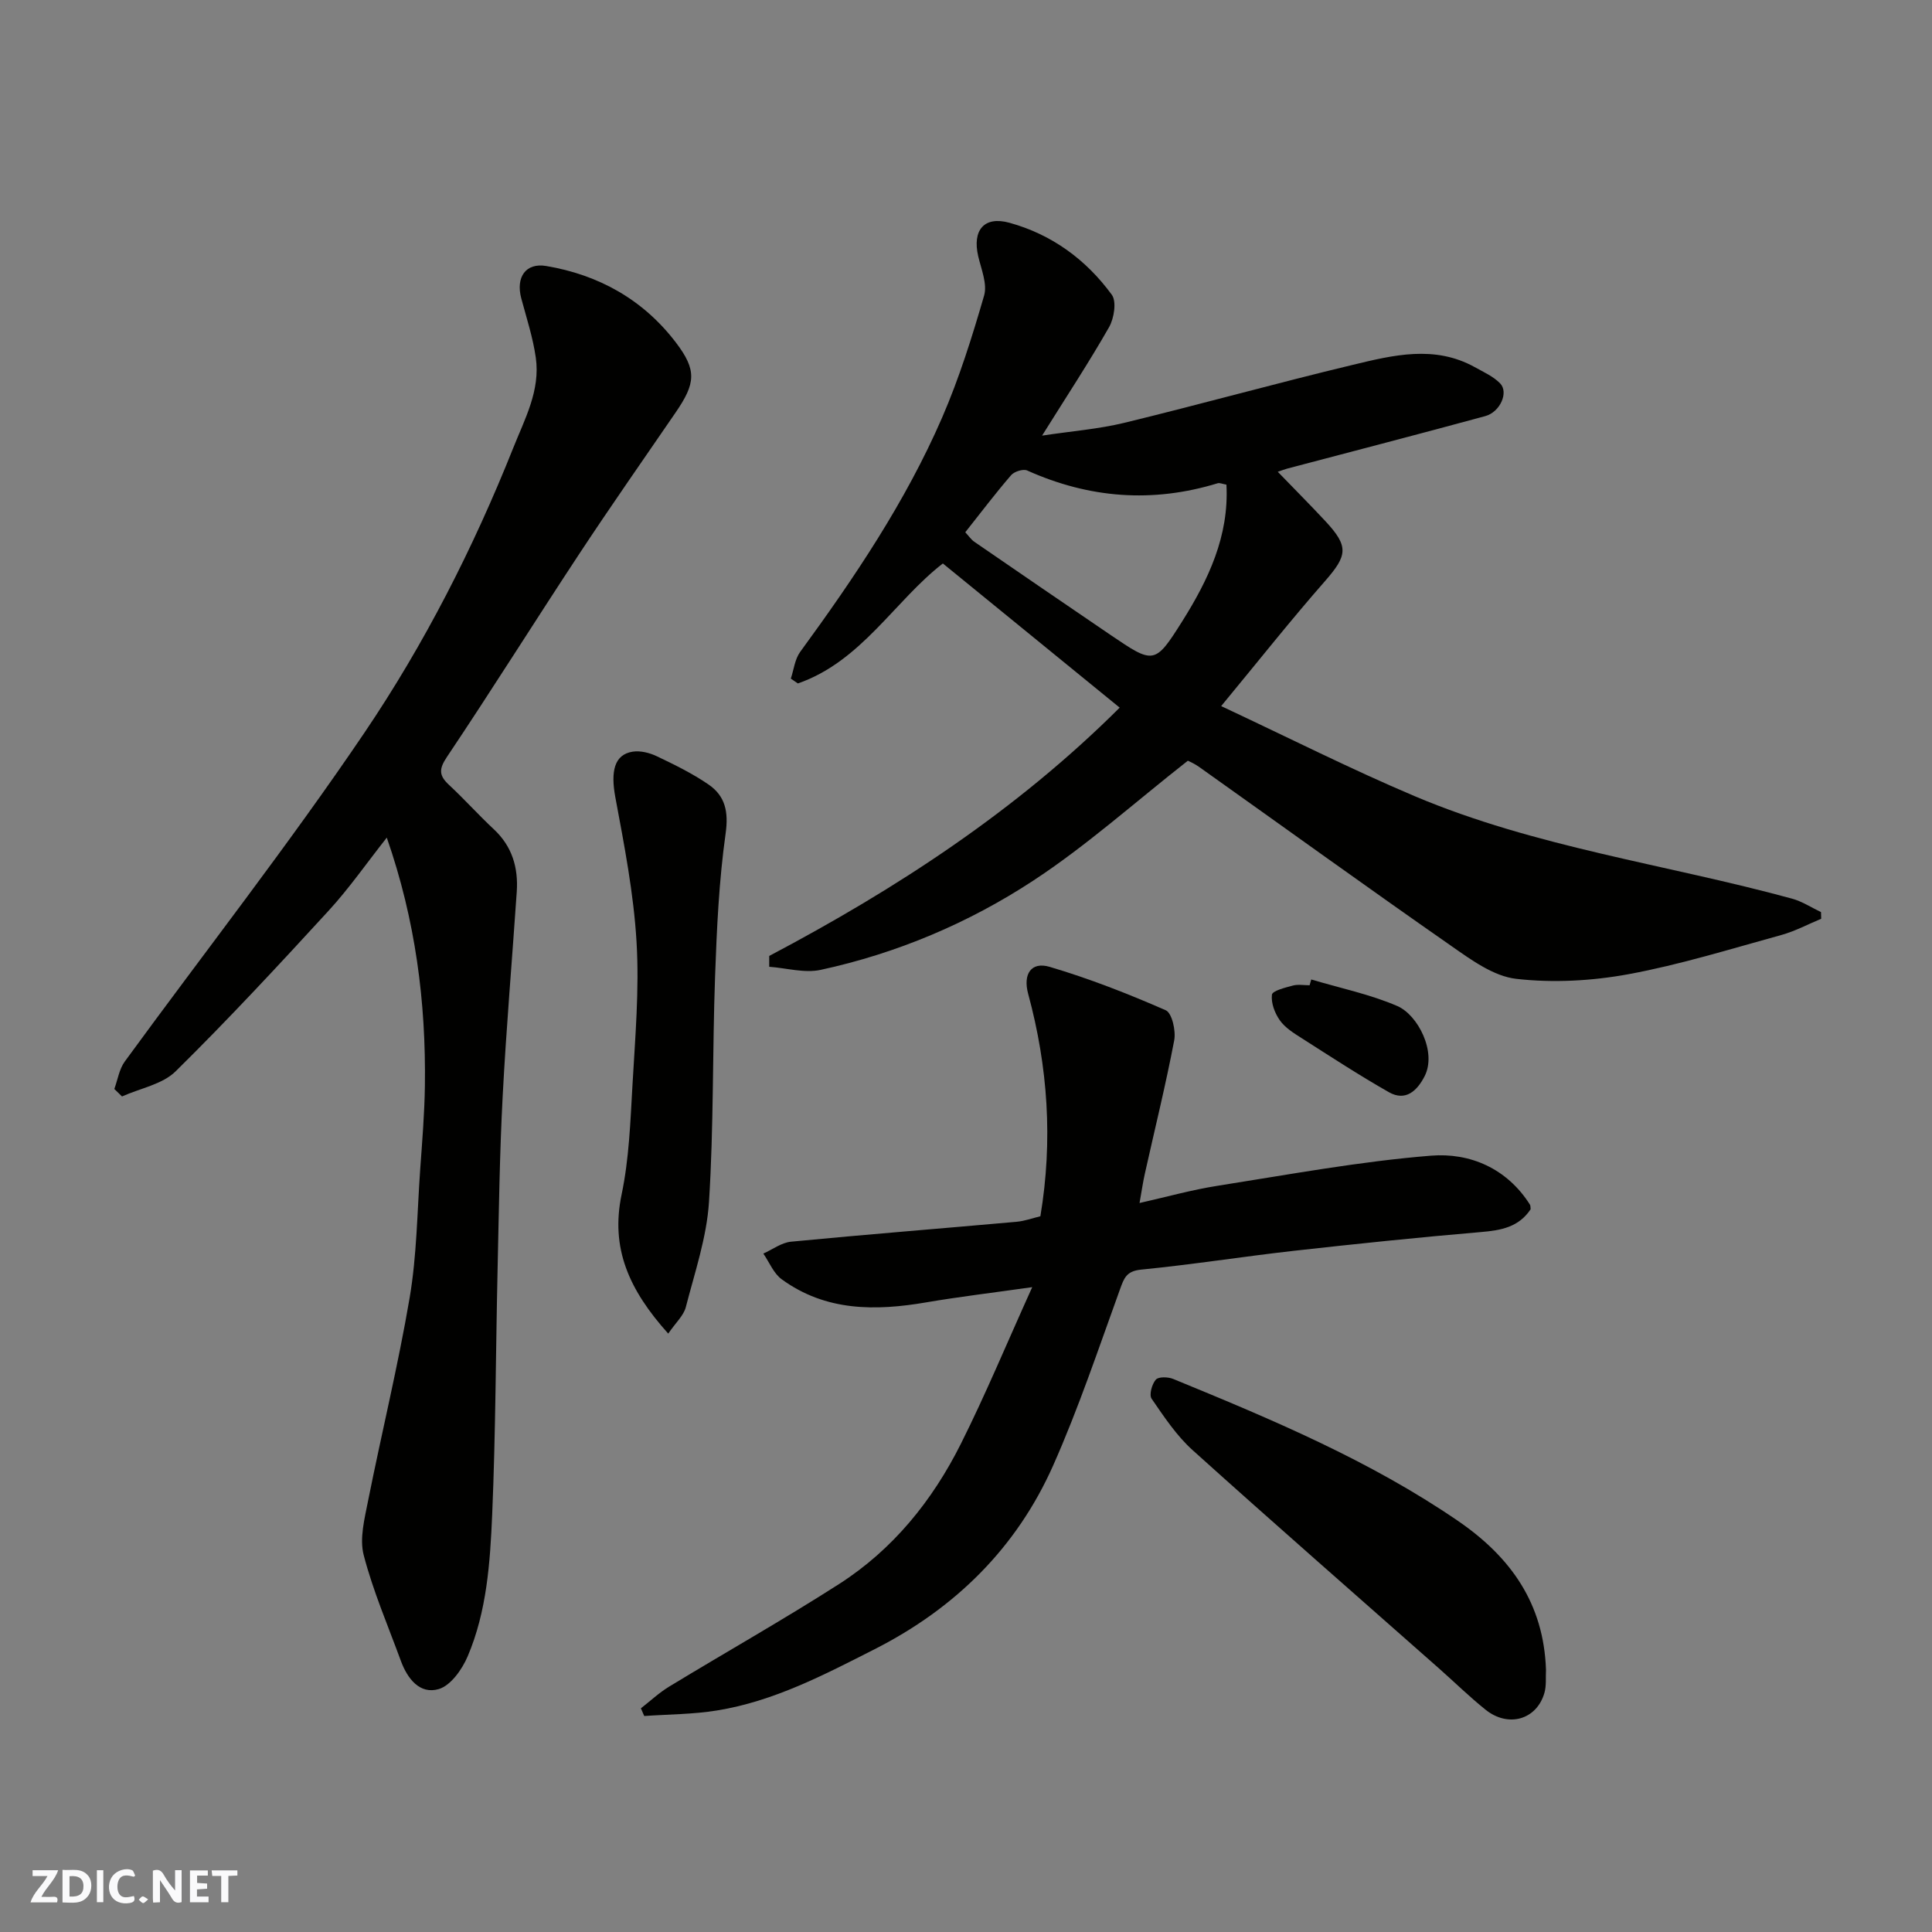 <svg enable-background="new 0 0 400 400" viewBox="0 0 400 400" xmlns="http://www.w3.org/2000/svg"><rect x="0" y="0" width="400" height="400" fill="#808080" stroke="none"/><g fill="#fafafb"><path d="m37.59 393.81c-.92.31-1.52.05-2-.78-.7-1.2-1.52-2.34-2.47-3.78v4.59c-.55.03-.95.05-1.41.07-.03-.37-.06-.64-.06-.91 0-1.91 0-3.81 0-5.7 1.13-.41 1.77-.03 2.29.91.62 1.11 1.38 2.14 2.31 3.19v-4.2h1.35v6.61z"/><path d="m12.94 393.88v-6.75c1.9.19 3.93-.54 5.37 1.29.8 1.01.78 2.88.03 3.97-1.37 1.97-3.4 1.51-5.4 1.49m1.45-1.22c2.04.12 2.92-.58 2.89-2.21-.03-1.51-.98-2.19-2.89-2z"/><path d="m11.81 393.87h-5.49c.68-2.18 2.47-3.48 3.51-5.45h-3.08v-1.21h5.29c-.71 2.13-2.44 3.48-3.47 5.51.86 0 1.63.04 2.39-.01.79-.05 1.14.21.85 1.16"/><path d="m39.33 393.86v-6.61h3.7v1.07h-2.22v1.52c.68.04 1.34.09 2.07.13v1.07c-.72.05-1.38.09-2.1.14v1.48h2.4v1.19h-3.85z"/><path d="m27.71 388.56c-1.15-.3-2.46-.61-3.1.64-.37.73-.41 1.93-.06 2.67.63 1.35 1.99.93 3.17.68.35.94-.01 1.32-.93 1.46-1.62.25-3.05-.27-3.76-1.48-.73-1.24-.6-3.03.31-4.17.88-1.11 2.71-1.7 4-1.16.32.13.44.74.65 1.12-.1.08-.19.16-.28.24"/><path d="m49.15 387.24v1.07c-.59.02-1.17.05-1.87.08v5.44h-1.48v-5.44h-1.85c-.05-.4-.08-.73-.13-1.15z"/><path d="m20.06 387.21h1.33v6.62h-1.33z"/><path d="m30.68 393.25c-.49.38-.8.79-1.05.76-.32-.05-.6-.45-.9-.7.26-.24.51-.64.8-.67.29-.04.62.3 1.15.61"/></g><path d="m159.26 197.92c26.33-13.91 51.09-30.02 72.56-51.41-12.13-9.89-24.24-19.77-36.61-29.85-9.95 7.68-16.85 20.28-30.02 24.84-.49-.33-.97-.66-1.46-1 .62-1.85.83-4.01 1.93-5.52 11.2-15.33 21.81-31.05 29.39-48.51 3.54-8.16 6.22-16.73 8.7-25.28.69-2.4-.59-5.44-1.22-8.13-1.26-5.42 1.23-8.38 6.46-6.94 8.78 2.42 15.88 7.63 21.2 14.91 1.02 1.4.47 4.87-.56 6.69-4.18 7.33-8.83 14.39-13.88 22.47 6.06-.92 11.66-1.35 17.03-2.65 15.8-3.84 31.47-8.21 47.29-12 8.36-2.01 16.93-4.14 25.24.46 1.83 1.02 3.86 1.92 5.28 3.38 1.8 1.85.01 5.92-3.08 6.77-13.65 3.72-27.34 7.26-41.01 10.87-.6.16-1.18.4-1.95.66 3.41 3.53 6.68 6.81 9.84 10.2 4.92 5.28 4.59 7.11-.07 12.44-7.09 8.08-13.77 16.53-21.49 25.87 14.07 6.59 26.88 13.07 40.07 18.65 25.04 10.59 52.07 14.1 78.1 21.21 2.1.57 4.02 1.84 6.02 2.79.01.46.03.92.04 1.38-2.74 1.14-5.4 2.57-8.25 3.36-10.51 2.89-20.97 6.15-31.66 8.12-7.57 1.39-15.59 1.83-23.22.96-4.67-.53-9.27-3.89-13.37-6.75-17.55-12.23-34.89-24.76-52.33-37.15-1.04-.74-2.26-1.24-2.3-1.26-11.01 8.64-20.97 17.59-32.06 24.86-13.39 8.77-28.2 15.03-43.96 18.44-3.35.72-7.09-.38-10.65-.64-.01-.75-.01-1.49 0-2.24zm40.59-87.72c.73.78 1.2 1.5 1.86 1.96 9.38 6.45 18.78 12.89 28.2 19.29 8.96 6.08 9.19 6.19 14.86-2.82 5.4-8.58 9.72-17.66 9.15-28.29-.87-.15-1.39-.41-1.8-.29-13.49 4.13-26.6 3.13-39.45-2.64-.83-.37-2.68.21-3.33.97-3.2 3.7-6.16 7.62-9.49 11.82z" fill="#010100"/><path d="m80.08 173.42c-4.2 5.32-7.81 10.52-12.05 15.14-10.35 11.28-20.77 22.51-31.67 33.25-2.74 2.7-7.35 3.51-11.1 5.2-.53-.52-1.06-1.03-1.59-1.55.7-1.91 1.01-4.1 2.16-5.68 16.56-22.7 33.92-44.86 49.65-68.12 12.4-18.35 22.5-38.17 30.76-58.87 2.45-6.15 5.65-11.95 4.69-18.75-.59-4.15-1.92-8.21-3.01-12.28-1.16-4.36.92-7.4 5.15-6.69 10.91 1.83 20.1 6.98 26.84 15.81 4.42 5.79 4.11 8.49-.04 14.54-6.64 9.69-13.38 19.31-19.85 29.12-9.25 14.02-18.16 28.26-27.51 42.21-1.74 2.59-1.56 3.89.5 5.8 3.17 2.95 6.07 6.19 9.23 9.14 3.81 3.55 5.08 7.95 4.75 12.93-.96 14.13-2.18 28.25-2.92 42.4-.63 11.92-.78 23.86-1.05 35.8-.38 16.93-.4 33.88-1.12 50.79-.43 9.93-1.11 20-5.07 29.31-1.15 2.71-3.5 6.04-5.98 6.78-3.94 1.17-6.51-2.16-7.86-5.85-2.66-7.26-5.75-14.42-7.69-21.88-.89-3.43.17-7.52.9-11.21 2.8-14.05 6.22-27.99 8.62-42.11 1.48-8.73 1.55-17.7 2.18-26.57.41-5.76.89-11.53.97-17.3.23-17.27-1.92-34.21-7.89-51.36z" fill="#010100"/><path d="m316.9 250.36c-2.45 3.7-6.1 4.37-10.25 4.72-12.92 1.1-25.82 2.44-38.71 3.88-10.57 1.19-21.09 2.86-31.68 3.9-3.06.3-3.54 1.76-4.39 4.11-4.43 12.22-8.56 24.59-13.83 36.45-7.58 17.05-20.28 29.56-36.94 38.02-10.48 5.32-20.93 10.81-32.69 12.7-4.94.8-10.02.79-15.03 1.14-.23-.53-.46-1.06-.69-1.59 1.94-1.51 3.75-3.22 5.84-4.49 11.7-7.11 23.65-13.85 35.17-21.23 11.16-7.15 19.34-17.27 25.23-29.03 5.1-10.18 9.48-20.73 14.78-32.45-8.22 1.17-15.08 1.98-21.88 3.14-10.58 1.82-20.86 1.88-29.99-4.77-1.67-1.22-2.56-3.52-3.8-5.32 1.91-.85 3.76-2.27 5.73-2.46 15.55-1.5 31.12-2.73 46.68-4.12 1.75-.16 3.45-.79 4.95-1.15 2.62-15.7 1.56-30.97-2.53-46.05-1.11-4.08.62-6.71 4.43-5.59 8.2 2.42 16.21 5.56 24.05 8.99 1.3.57 2.13 4.25 1.76 6.22-1.76 9.25-4.03 18.41-6.08 27.61-.39 1.73-.64 3.49-1.1 6.08 5.64-1.27 10.86-2.74 16.18-3.57 14.69-2.31 29.37-5.04 44.16-6.23 8.03-.65 15.72 2.6 20.49 10.14.14.25.09.63.14.95z" fill="#010100"/><path d="m138.35 276.11c-8.12-9.04-11.99-17.67-9.65-28.82 1.54-7.34 1.81-14.99 2.24-22.52.56-9.91 1.44-19.88.85-29.74-.59-10.04-2.54-20.03-4.39-29.96-.99-5.33-.24-8.86 3.61-9.45 1.58-.24 3.48.24 4.97.95 3.67 1.75 7.37 3.56 10.71 5.85 3.46 2.38 4.18 5.63 3.54 10.17-1.37 9.75-1.83 19.66-2.18 29.53-.56 15.57-.27 31.18-1.26 46.72-.47 7.34-2.94 14.58-4.8 21.79-.45 1.75-2.08 3.2-3.64 5.48z" fill="#010100"/><path d="m320.08 345.72c-.09 1.53.12 3.28-.34 4.83-1.63 5.52-7.49 7.19-12.18 3.42-3.34-2.68-6.41-5.69-9.62-8.53-17.03-15.05-34.15-30-51.03-45.21-3.33-3-5.91-6.91-8.48-10.64-.55-.81.06-3.02.87-3.95.56-.64 2.55-.58 3.61-.14 20.37 8.36 40.65 16.85 58.97 29.4 10.94 7.51 17.74 17.12 18.2 30.82z" fill="#010100"/><path d="m271.48 202.79c5.96 1.78 12.14 3.05 17.82 5.5 4.26 1.84 8.22 9.55 5.64 14.55-1.53 2.97-3.9 5.26-7.38 3.29-6.16-3.5-12.1-7.39-18.08-11.2-1.64-1.04-3.42-2.15-4.5-3.68-1.05-1.48-1.85-3.6-1.64-5.31.1-.81 2.75-1.47 4.33-1.89 1.08-.29 2.31-.06 3.47-.06.1-.39.22-.8.34-1.2z" fill="#010100"/></svg>